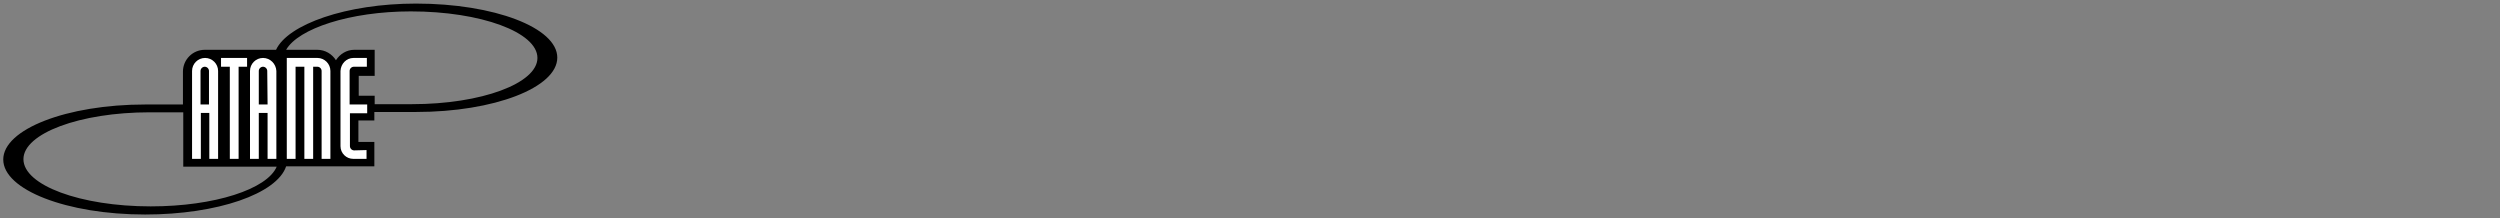 <?xml version="1.0" encoding="utf-8"?>
<!-- Generator: Adobe Illustrator 25.2.1, SVG Export Plug-In . SVG Version: 6.00 Build 0)  -->
<svg version="1.1" id="Ebene_1" xmlns="http://www.w3.org/2000/svg" xmlns:xlink="http://www.w3.org/1999/xlink" x="0px" y="0px"
	 viewBox="0 0 768 67" style="enable-background:new 0 0 768 67;" xml:space="preserve">
<rect x="0" y="0" width="768" height="67" fill="#808080" stroke="none"/>
<style type="text/css">
	.st0{fill:#FFFFFF;}
</style>
<g>
	<path d="M127.8,1.1c-21.4,0-39.4,6.4-43,14.2H62.9c-3.7,0-6.7,3-6.7,6.7v10.1c-2.5,0-11.2,0-11.6,0C20.5,32.1,1,39.7,1,49
		s19.5,16.9,43.6,16.9c22.2,0,40.5-6.4,43.3-14.8H115v-7.5c0,0-4.7,0-4.9,0c0,0,0-5.6,0-6.6h4.9v-2.6c2.8,0,12.4,0,12.8,0
		c24,0,43.4-7.5,43.4-16.7S151.8,1.1,127.8,1.1z M46.3,63.4c-21.6,0-39.1-6.5-39.1-14.5C7.2,41,24.5,34.5,46,34.5h10.3v16.7l0,0H85
		C82.1,58.1,65.9,63.4,46.3,63.4z M126.6,32h-11.5v-2.6h-4.9v-6.1c0.3,0,4.9,0,4.9,0v-8h-6.3c-2.3,0-4.4,1.3-5.6,3.2
		c-1.2-1.9-3.3-3.2-5.7-3.2h-9.6c3.7-6.5,19.6-11.8,38.3-11.8c21.5,0,38.9,6.4,38.9,14.3C165.1,25.6,147.9,32,126.6,32z M110.2,43.7
		L110.2,43.7C110.4,43.7,110.2,43.7,110.2,43.7z"/>
	<g>
		<path class="st0" d="M63,17.8L63,17.8c-2.2,0-4,1.8-4,4v27h2.7V34.7h2.6v14.1H67v-27C67,19.6,65.2,17.8,63,17.8z M61.6,32.1V21.8
			c0-0.7,0.6-1.3,1.3-1.3l0,0c0.7,0,1.3,0.6,1.3,1.3v10.3H61.6z"/>
		<polygon class="st0" points="67.9,17.8 67.9,20.5 70.6,20.5 70.6,48.8 73.3,48.8 73.3,20.5 75.9,20.5 75.9,17.8 		"/>
		<path class="st0" d="M97.5,17.8h-9.4v31h2.7V20.5h2.7v28.3h2.7V20.5h1.3c0.7,0,1.3,0.6,1.3,1.3l0,0v27h2.7v-27
			C101.5,19.6,99.7,17.8,97.5,17.8z"/>
		<path class="st0" d="M80.8,17.8L80.8,17.8c-2.2,0-4,1.8-4,4c0,0,0,26.5,0,27h2.7V34.7h2.7v14.1h2.7v-27
			C84.8,19.6,83,17.8,80.8,17.8z M82.2,32.1h-2.7V21.8c0-0.7,0.6-1.3,1.3-1.3l0,0c0.7,0,1.3,0.6,1.3,1.3L82.2,32.1z"/>
		<path class="st0" d="M108.8,46.2c-0.7,0-1.3-0.6-1.3-1.3V34.8h5.3v-2.7h-5.4V21.8c0-0.7,0.6-1.3,1.3-1.3l0,0h4v-2.7h-4.1
			c-2.2,0-3.9,1.8-4,4l0,0v23.1l0,0c0,2.2,1.8,3.9,3.9,3.9h4.1v-2.7L108.8,46.2z"/>
	</g>
</g>
</svg>
